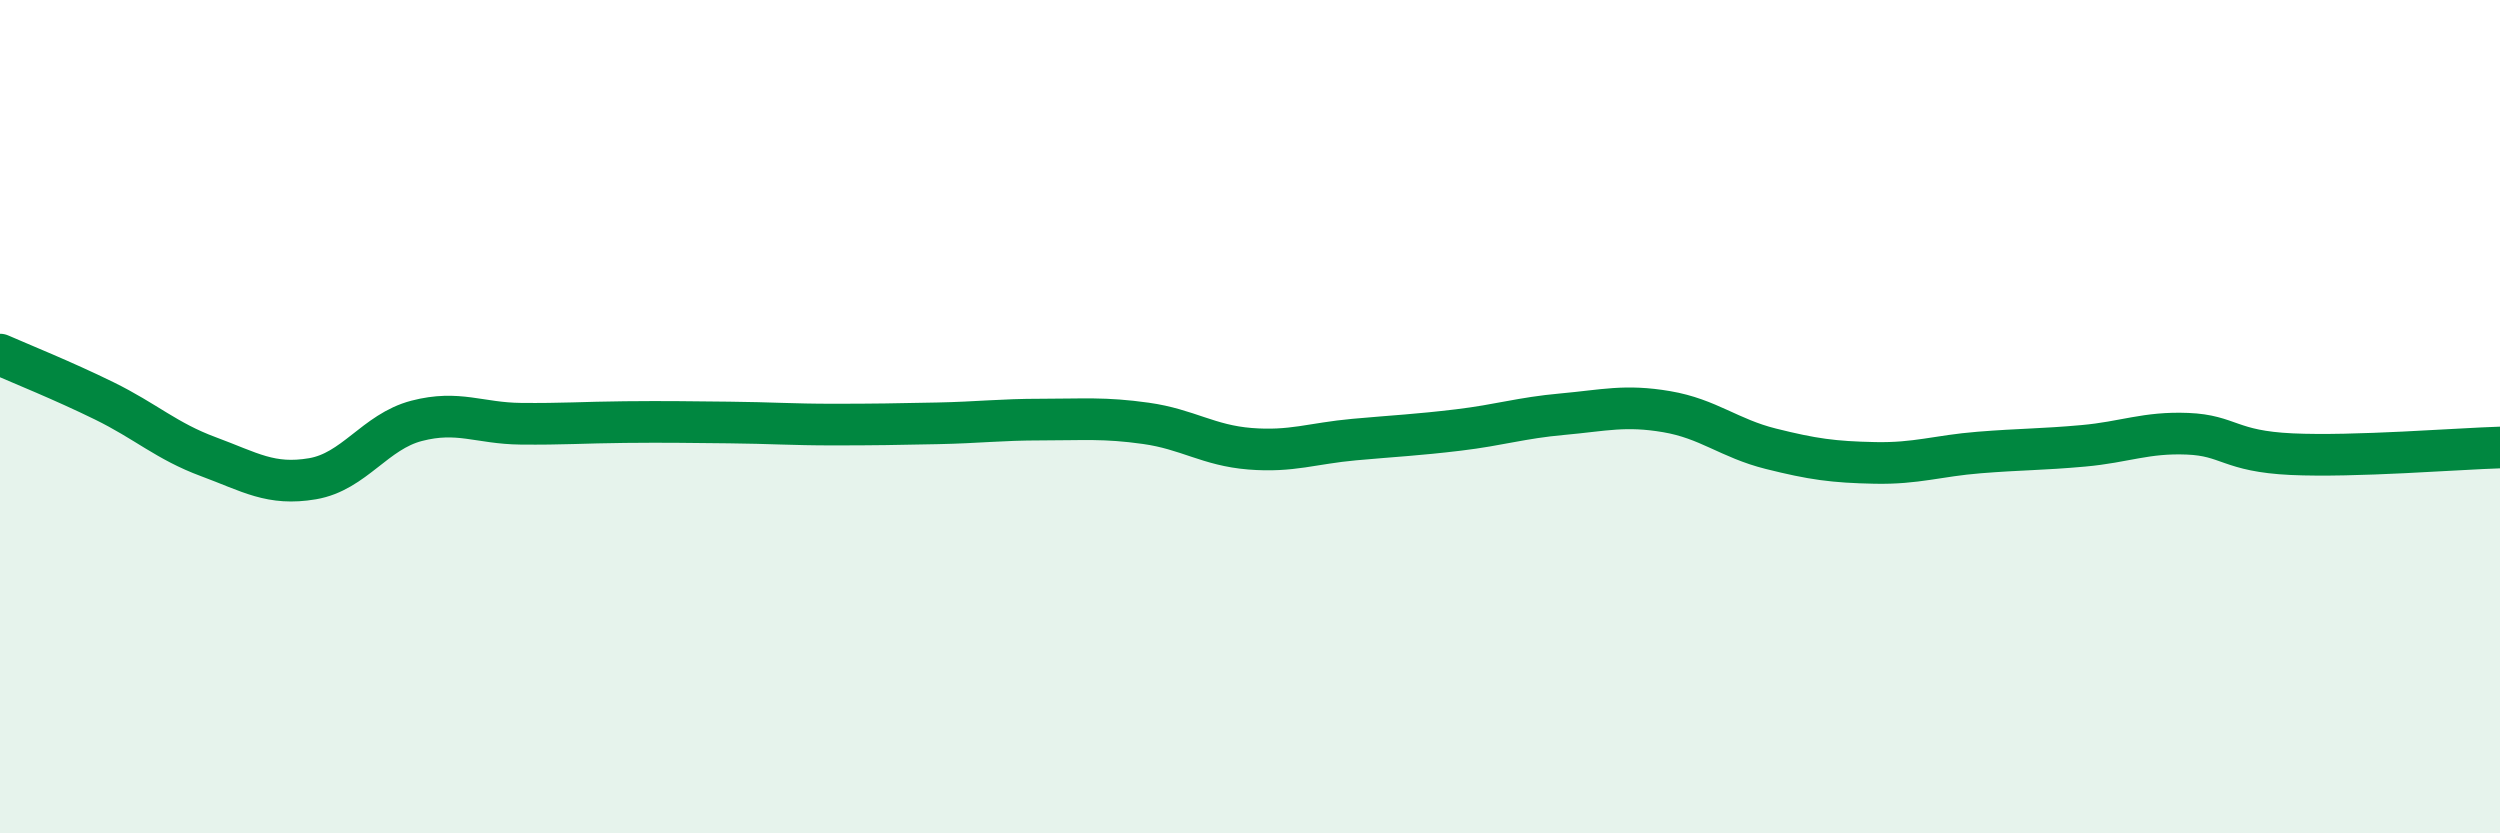 
    <svg width="60" height="20" viewBox="0 0 60 20" xmlns="http://www.w3.org/2000/svg">
      <path
        d="M 0,8.51 C 0.5,8.73 1.5,9.13 2.5,9.62 C 3.5,10.11 4,10.59 5,10.96 C 6,11.33 6.5,11.66 7.5,11.49 C 8.5,11.32 9,10.36 10,10.1 C 11,9.84 11.5,10.16 12.5,10.17 C 13.5,10.18 14,10.14 15,10.13 C 16,10.12 16.5,10.13 17.5,10.14 C 18.5,10.15 19,10.19 20,10.19 C 21,10.19 21.5,10.18 22.5,10.16 C 23.5,10.14 24,10.07 25,10.07 C 26,10.07 26.5,10.02 27.5,10.16 C 28.5,10.3 29,10.69 30,10.77 C 31,10.85 31.5,10.64 32.5,10.55 C 33.5,10.46 34,10.44 35,10.32 C 36,10.2 36.5,10.03 37.5,9.94 C 38.5,9.85 39,9.71 40,9.88 C 41,10.05 41.5,10.52 42.5,10.77 C 43.5,11.02 44,11.09 45,11.11 C 46,11.13 46.5,10.94 47.5,10.86 C 48.5,10.78 49,10.79 50,10.7 C 51,10.61 51.5,10.37 52.5,10.41 C 53.5,10.45 53.5,10.83 55,10.9 C 56.5,10.97 59,10.77 60,10.74L60 20L0 20Z"
        fill="#008740"
        opacity="0.1"
        stroke-linecap="round"
        stroke-linejoin="round"
      />
      <path
        d="M 0,8.51 C 0.5,8.73 1.5,9.13 2.5,9.62 C 3.5,10.11 4,10.59 5,10.96 C 6,11.33 6.5,11.66 7.5,11.49 C 8.5,11.32 9,10.36 10,10.1 C 11,9.84 11.5,10.16 12.5,10.17 C 13.5,10.18 14,10.14 15,10.13 C 16,10.12 16.5,10.13 17.5,10.14 C 18.5,10.15 19,10.19 20,10.19 C 21,10.19 21.5,10.18 22.5,10.16 C 23.5,10.14 24,10.07 25,10.07 C 26,10.07 26.5,10.02 27.5,10.16 C 28.5,10.3 29,10.69 30,10.77 C 31,10.85 31.5,10.64 32.5,10.55 C 33.5,10.46 34,10.44 35,10.32 C 36,10.2 36.5,10.03 37.5,9.94 C 38.5,9.85 39,9.71 40,9.88 C 41,10.05 41.5,10.52 42.5,10.77 C 43.5,11.02 44,11.09 45,11.11 C 46,11.13 46.5,10.94 47.5,10.86 C 48.5,10.78 49,10.79 50,10.7 C 51,10.61 51.5,10.37 52.5,10.41 C 53.5,10.45 53.5,10.83 55,10.9 C 56.5,10.97 59,10.77 60,10.74"
        stroke="#008740"
        stroke-width="1"
        fill="none"
        stroke-linecap="round"
        stroke-linejoin="round"
      />
    </svg>
  